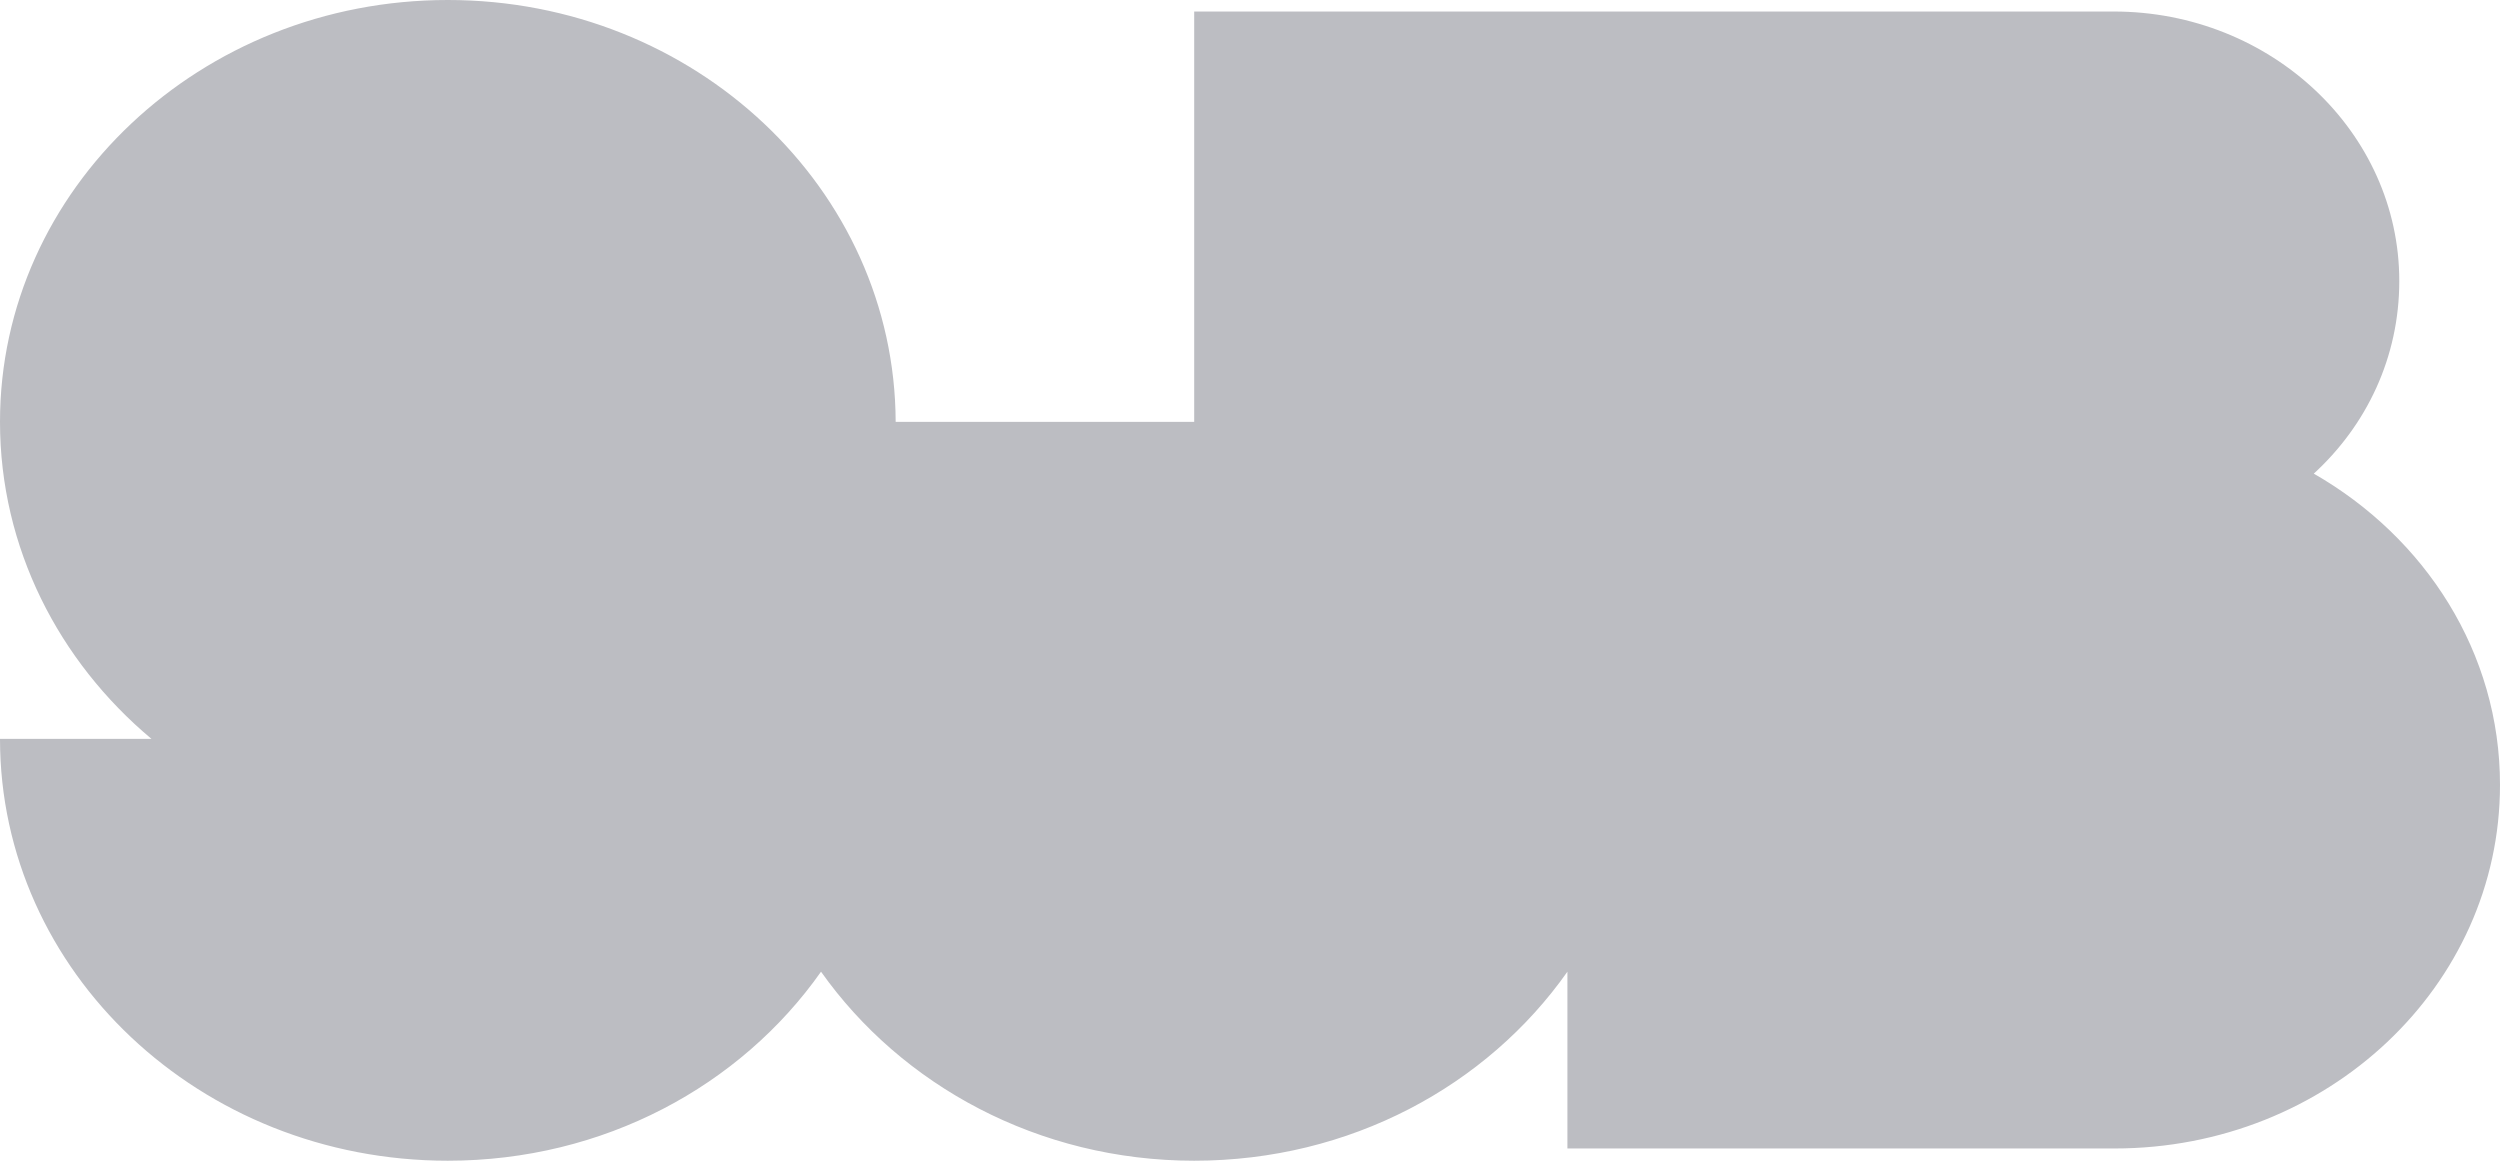 <svg width="56" height="26" viewBox="0 0 56 26" fill="none" xmlns="http://www.w3.org/2000/svg">
<path d="M51.812 10.625C53.013 9.531 53.744 8.001 53.744 6.295C53.744 2.962 50.871 0.258 47.348 0.258H26.75V9.45H20.063C20.046 4.234 15.566 0 10.031 0C4.496 0 0 4.234 0 9.45C0 12.268 1.315 14.811 3.392 16.55H0C0 21.766 4.48 26 10.031 26C13.521 26 16.589 24.326 18.391 21.766C20.192 24.31 23.26 26 26.75 26C30.24 26 33.308 24.326 35.11 21.766V25.726H47.365C52.137 25.726 56 22.088 56 17.58C56 14.618 54.328 12.042 51.828 10.609" fill="#BCBDC2"/>
</svg>
